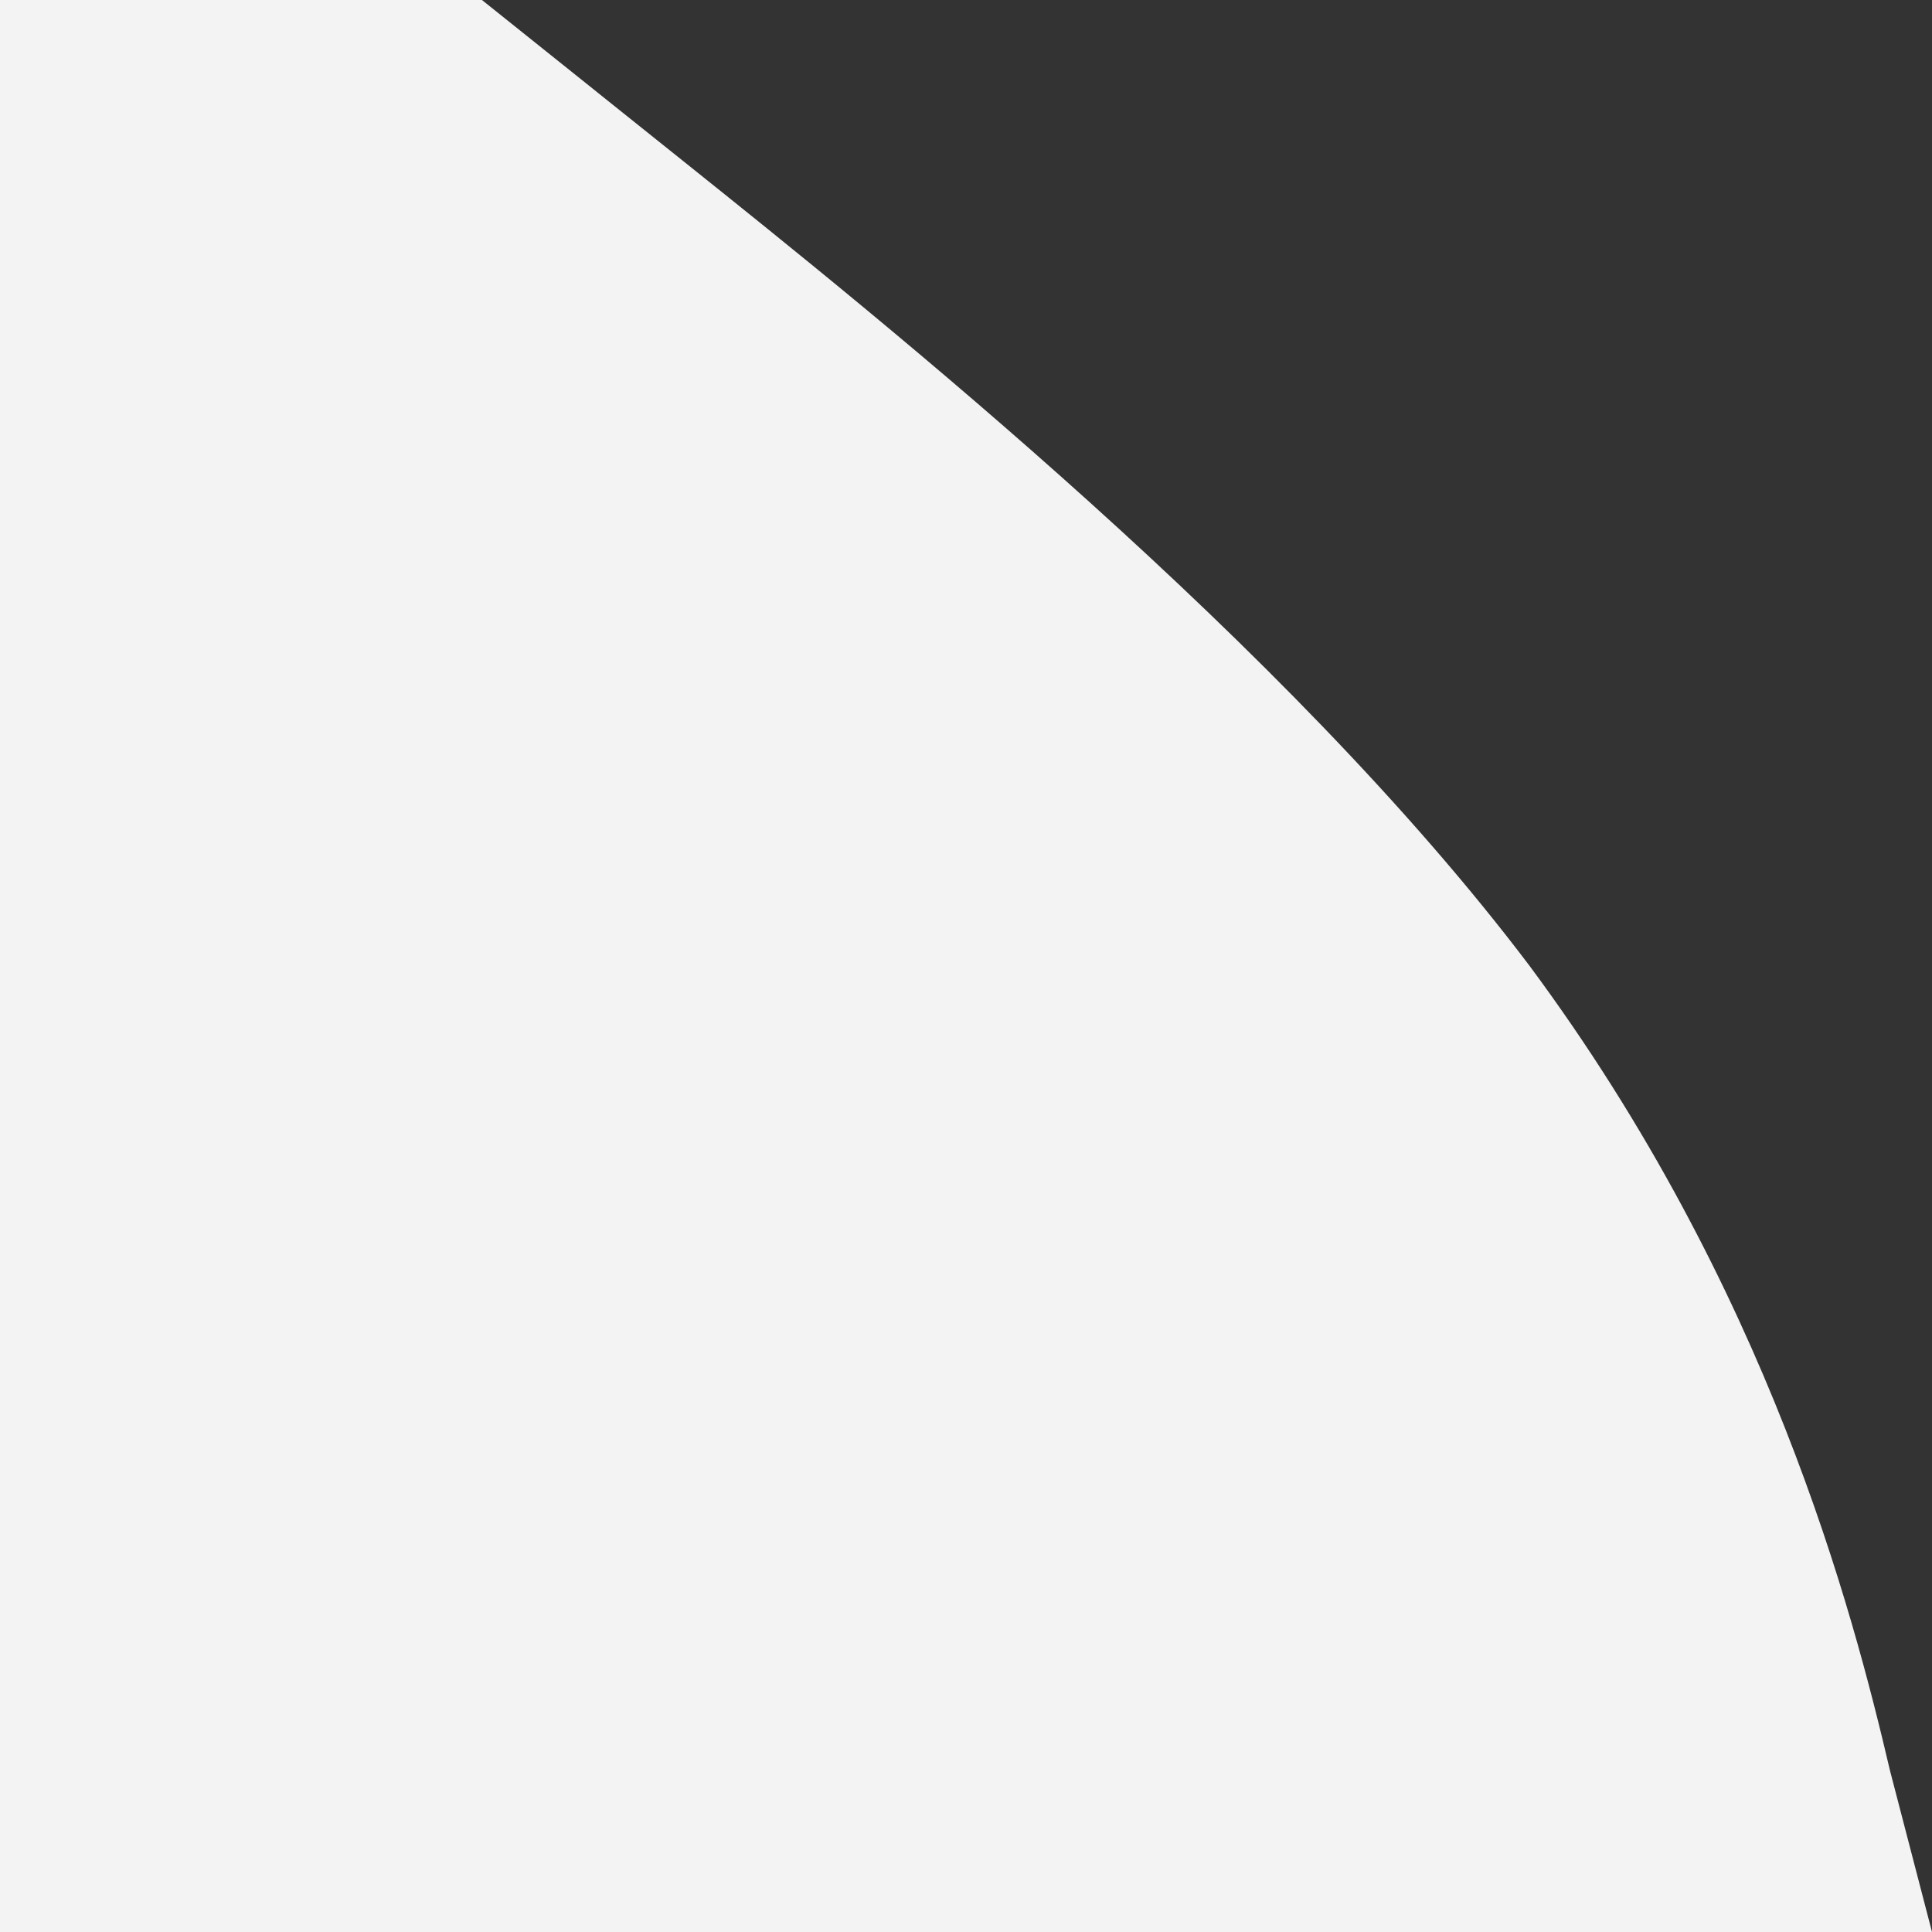<?xml version="1.0" encoding="UTF-8"?> <svg xmlns="http://www.w3.org/2000/svg" width="1920" height="1920" viewBox="0 0 1920 1920" fill="none"><rect x="0" y="0" width="1920" height="1920" fill="#333333" stroke="none"/> <path fill-rule="evenodd" clip-rule="evenodd" d="M478.959 0L678.872 160C878.785 320 1278.61 640 1520.17 960C1757.57 1280 1840.87 1600 1878.35 1760L1920 1920L8.4877e-05 1920V1760C8.4877e-05 1600 8.4877e-05 1280 8.4877e-05 960C8.4877e-05 640 8.4877e-05 320 8.4877e-05 160V0L478.959 0Z" fill="#F3F3F3"></path> </svg> 